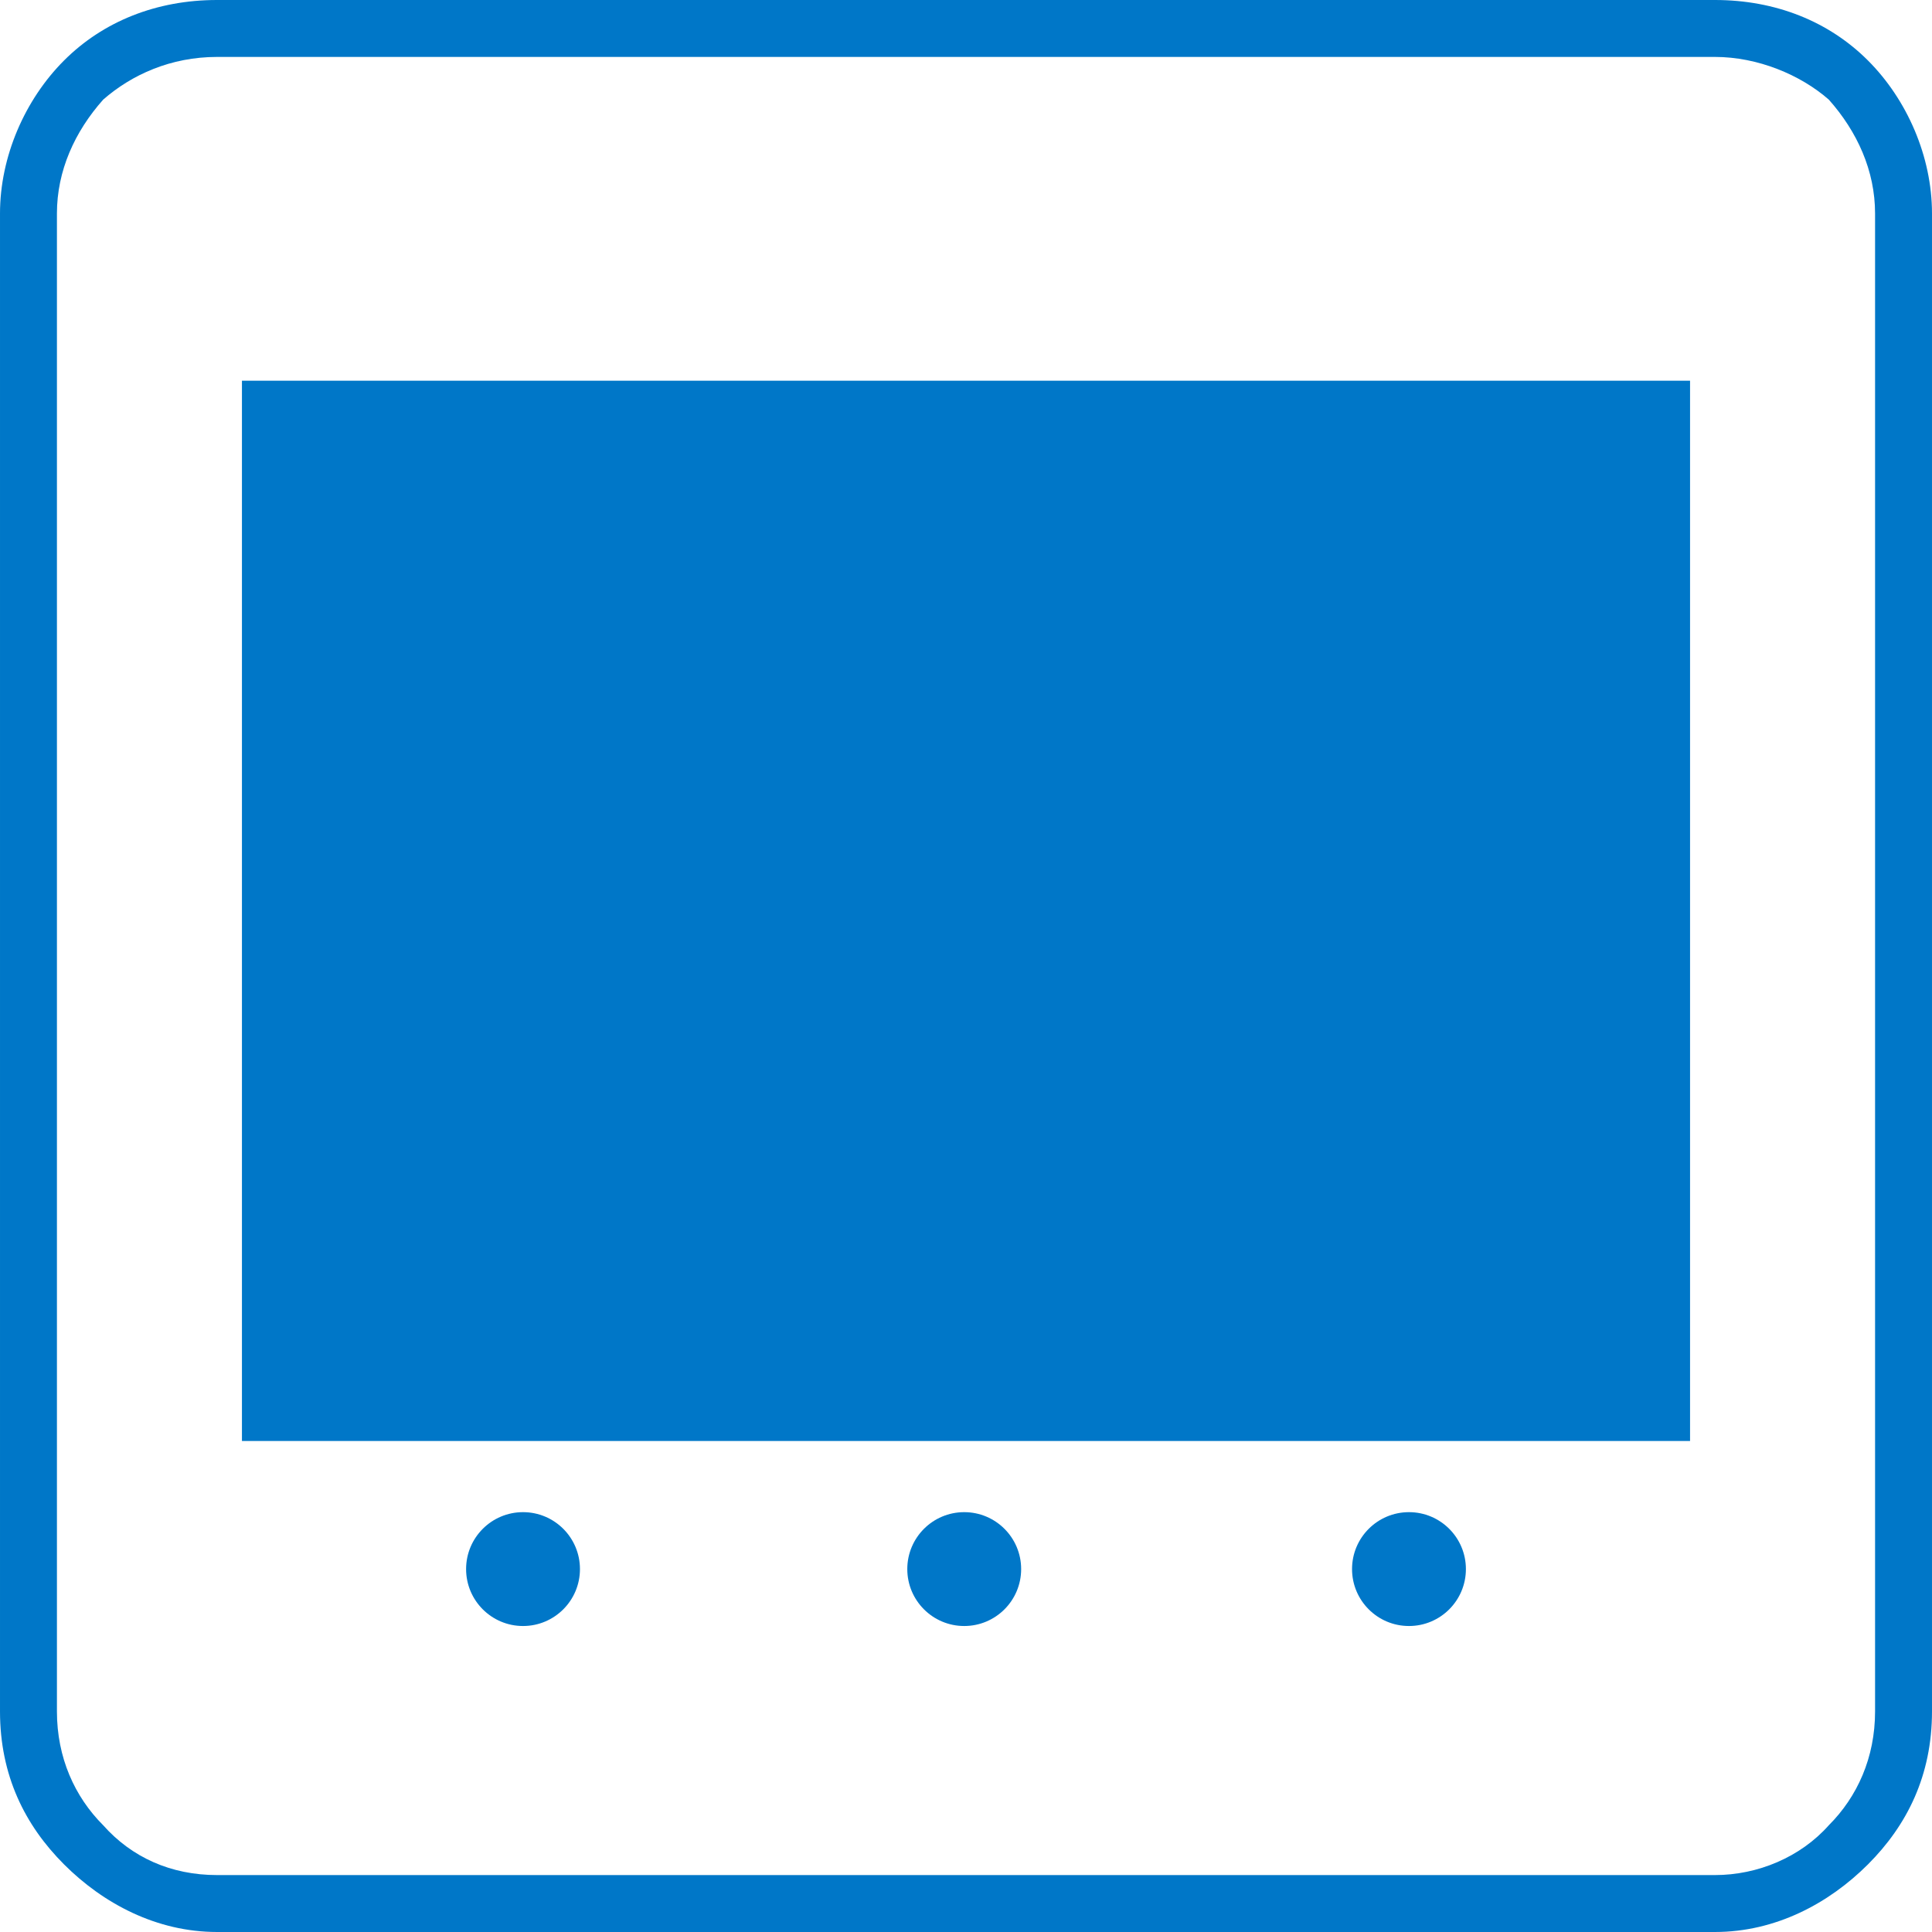 <?xml version="1.0" encoding="UTF-8"?>
<!DOCTYPE svg PUBLIC "-//W3C//DTD SVG 1.1//EN" "http://www.w3.org/Graphics/SVG/1.1/DTD/svg11.dtd">
<!-- Creator: CorelDRAW 2018 (64-Bit) -->
<svg xmlns="http://www.w3.org/2000/svg" xml:space="preserve" width="144px" height="144px" version="1.1" style="shape-rendering:geometricPrecision; text-rendering:geometricPrecision; image-rendering:optimizeQuality; fill-rule:evenodd; clip-rule:evenodd"
viewBox="0 0 0.543 0.543"
 xmlns:xlink="http://www.w3.org/1999/xlink">
 <defs>
  <style type="text/css">
   <![CDATA[
    .fil1 {fill:#0077C8}
    .fil0 {fill:#0077C8;fill-rule:nonzero}
   ]]>
  </style>
 </defs>
 <g id="图层_x0020_1">
  <g id="_2417284791216">
   <path class="fil0" d="M0.482 0l-0.421 0c-0.017,0 -0.032,0.006 -0.043,0.017 -0.011,0.011 -0.018,0.027 -0.018,0.043l0 0.421c0,0.018 0.007,0.032 0.018,0.043 0.011,0.011 0.026,0.019 0.043,0.019l0.421 0c0.017,0 0.032,-0.008 0.043,-0.019 0.011,-0.011 0.018,-0.025 0.018,-0.043l0 -0.421c0,-0.016 -0.007,-0.032 -0.018,-0.043 -0.011,-0.011 -0.026,-0.017 -0.043,-0.017zm-0.421 0.016l0.421 0c0.012,0 0.024,0.005 0.032,0.012 0.008,0.009 0.013,0.02 0.013,0.032l0 0.421c0,0.013 -0.005,0.024 -0.013,0.032 -0.008,0.009 -0.02,0.014 -0.032,0.014l-0.421 0c-0.013,0 -0.024,-0.005 -0.032,-0.014 -0.008,-0.008 -0.013,-0.019 -0.013,-0.032l0 -0.421c0,-0.012 0.005,-0.023 0.013,-0.032 0.008,-0.007 0.019,-0.012 0.032,-0.012z"/>
   <circle class="fil1" cx="0.396" cy="0.441" r="0.016"/>
   <circle class="fil1" cx="0.271" cy="0.441" r="0.016"/>
   <circle class="fil1" cx="0.147" cy="0.441" r="0.016"/>
   <rect class="fil1" x="0.068" y="0.107" width="0.407" height="0.298"/>
  </g>
 </g>
</svg>
